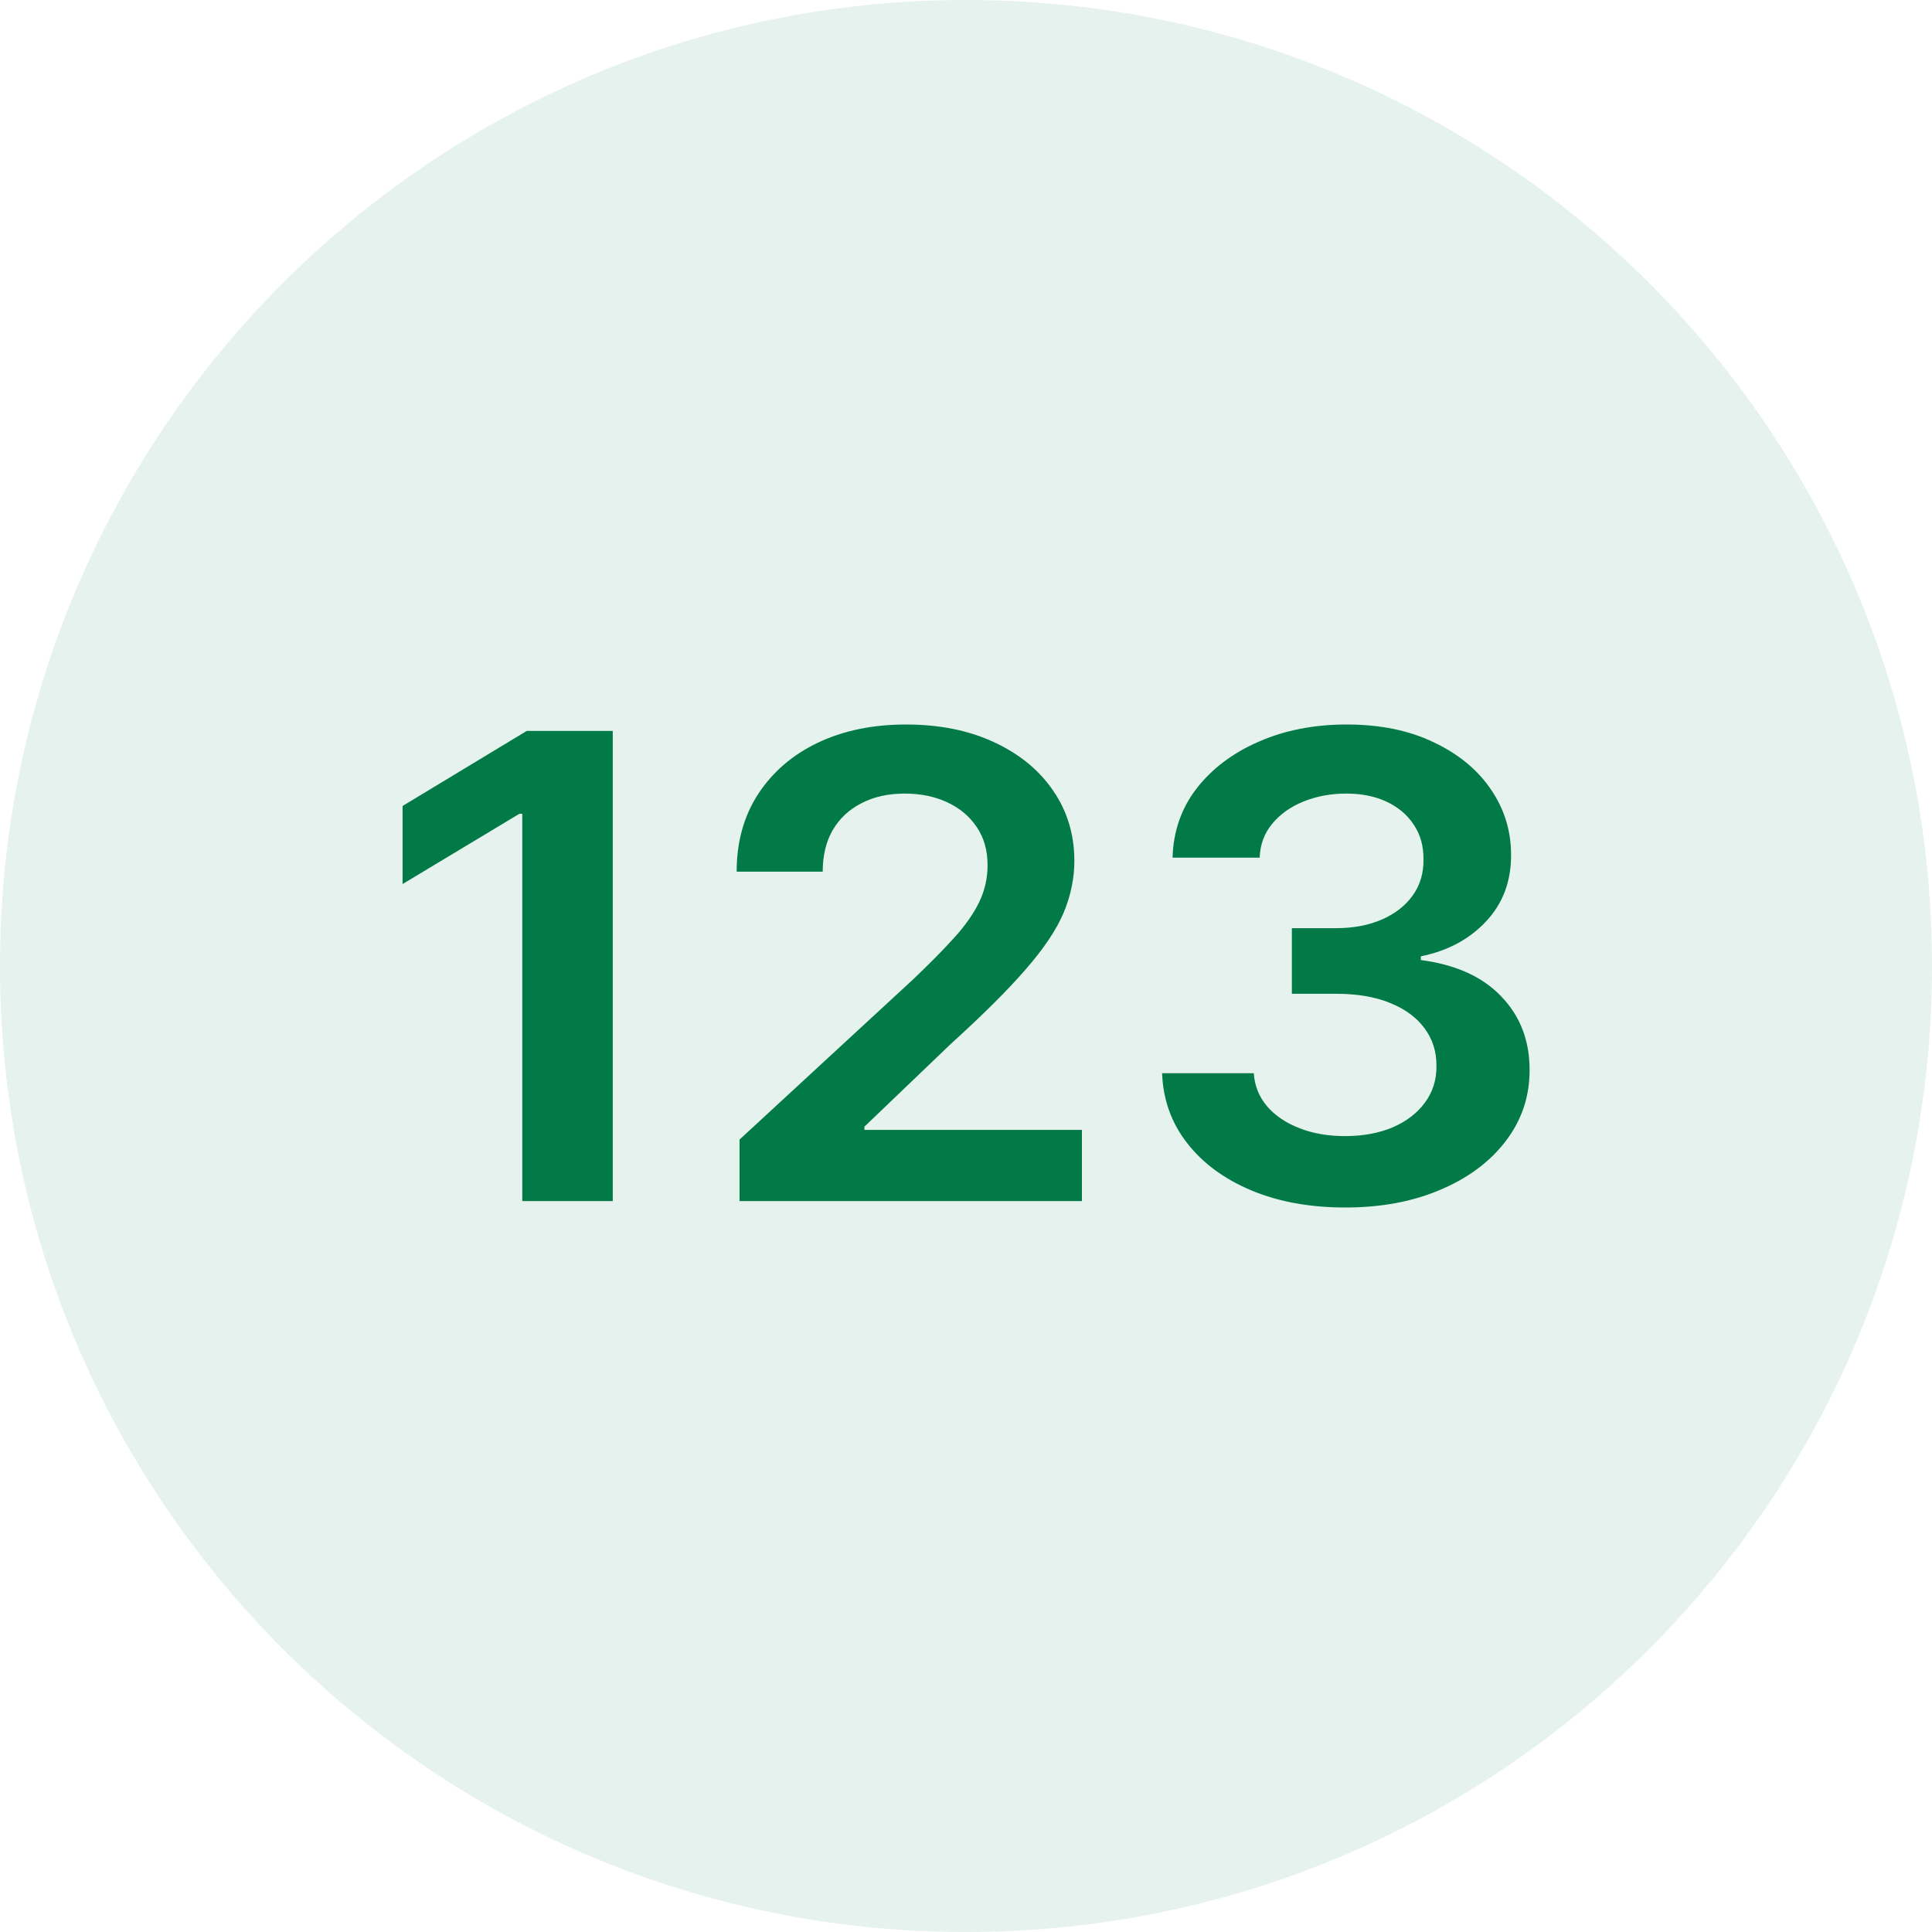 <svg width="24" height="24" viewBox="0 0 24 24" fill="none" xmlns="http://www.w3.org/2000/svg">
<path opacity="0.1" d="M12 24C18.627 24 24 18.627 24 12C24 5.373 18.627 0 12 0C5.373 0 0 5.373 0 12C0 18.627 5.373 24 12 24Z" fill="#027A48"/>
<g clip-path="url(#clip0_23157_119996)">
<path d="M7.612 9.08V14.92H6.488V10.109H6.452L5.001 10.982V10.012L6.543 9.08H7.612Z" fill="#027A48"/>
<path d="M9.187 14.92V14.156L11.341 12.168C11.547 11.972 11.718 11.799 11.856 11.646C11.993 11.494 12.096 11.347 12.165 11.204C12.233 11.062 12.268 10.91 12.268 10.748C12.268 10.564 12.223 10.406 12.134 10.275C12.045 10.142 11.923 10.039 11.768 9.967C11.612 9.894 11.436 9.858 11.238 9.858C11.034 9.858 10.855 9.898 10.701 9.978C10.548 10.056 10.429 10.167 10.344 10.312C10.261 10.456 10.22 10.628 10.22 10.828H9.151C9.151 10.457 9.241 10.135 9.42 9.861C9.6 9.587 9.847 9.375 10.162 9.225C10.479 9.075 10.843 9 11.253 9C11.669 9 12.034 9.073 12.349 9.22C12.664 9.366 12.909 9.567 13.082 9.821C13.258 10.076 13.346 10.367 13.346 10.694C13.346 10.912 13.301 11.127 13.213 11.338C13.124 11.549 12.967 11.783 12.743 12.04C12.521 12.297 12.209 12.607 11.807 12.972L10.738 13.996V14.036H13.44V14.92H9.187Z" fill="#027A48"/>
<path d="M16.711 15C16.275 15 15.887 14.93 15.548 14.789C15.211 14.648 14.944 14.453 14.748 14.201C14.552 13.951 14.448 13.661 14.436 13.332H15.575C15.585 13.489 15.641 13.627 15.742 13.745C15.843 13.861 15.977 13.951 16.145 14.016C16.312 14.081 16.5 14.113 16.708 14.113C16.93 14.113 17.127 14.077 17.299 14.005C17.47 13.931 17.605 13.828 17.701 13.697C17.798 13.566 17.846 13.414 17.844 13.243C17.846 13.066 17.797 12.911 17.698 12.776C17.599 12.641 17.456 12.535 17.268 12.459C17.083 12.383 16.858 12.345 16.596 12.345H16.048V11.53H16.596C16.812 11.53 17.001 11.494 17.162 11.424C17.326 11.354 17.454 11.255 17.547 11.127C17.64 10.998 17.685 10.849 17.683 10.68C17.685 10.514 17.646 10.371 17.565 10.249C17.486 10.126 17.374 10.03 17.229 9.961C17.086 9.893 16.917 9.858 16.723 9.858C16.533 9.858 16.358 9.891 16.196 9.955C16.035 10.02 15.904 10.112 15.805 10.232C15.706 10.35 15.654 10.491 15.648 10.654H14.566C14.575 10.327 14.675 10.04 14.866 9.793C15.06 9.544 15.319 9.35 15.642 9.211C15.965 9.07 16.327 9 16.729 9C17.143 9 17.503 9.073 17.808 9.22C18.114 9.364 18.352 9.559 18.519 9.804C18.687 10.049 18.771 10.32 18.771 10.617C18.773 10.946 18.67 11.222 18.462 11.444C18.256 11.666 17.985 11.812 17.65 11.88V11.926C18.086 11.983 18.42 12.135 18.653 12.382C18.887 12.627 19.003 12.932 19.001 13.297C19.001 13.624 18.902 13.917 18.704 14.176C18.508 14.432 18.238 14.634 17.892 14.78C17.549 14.927 17.155 15 16.711 15Z" fill="#027A48"/>
</g>
<defs>
<clipPath id="clip0_23157_119996">
<rect width="14" height="14" fill="white" transform="translate(5.001 5)"/>
</clipPath>
</defs>
</svg>
